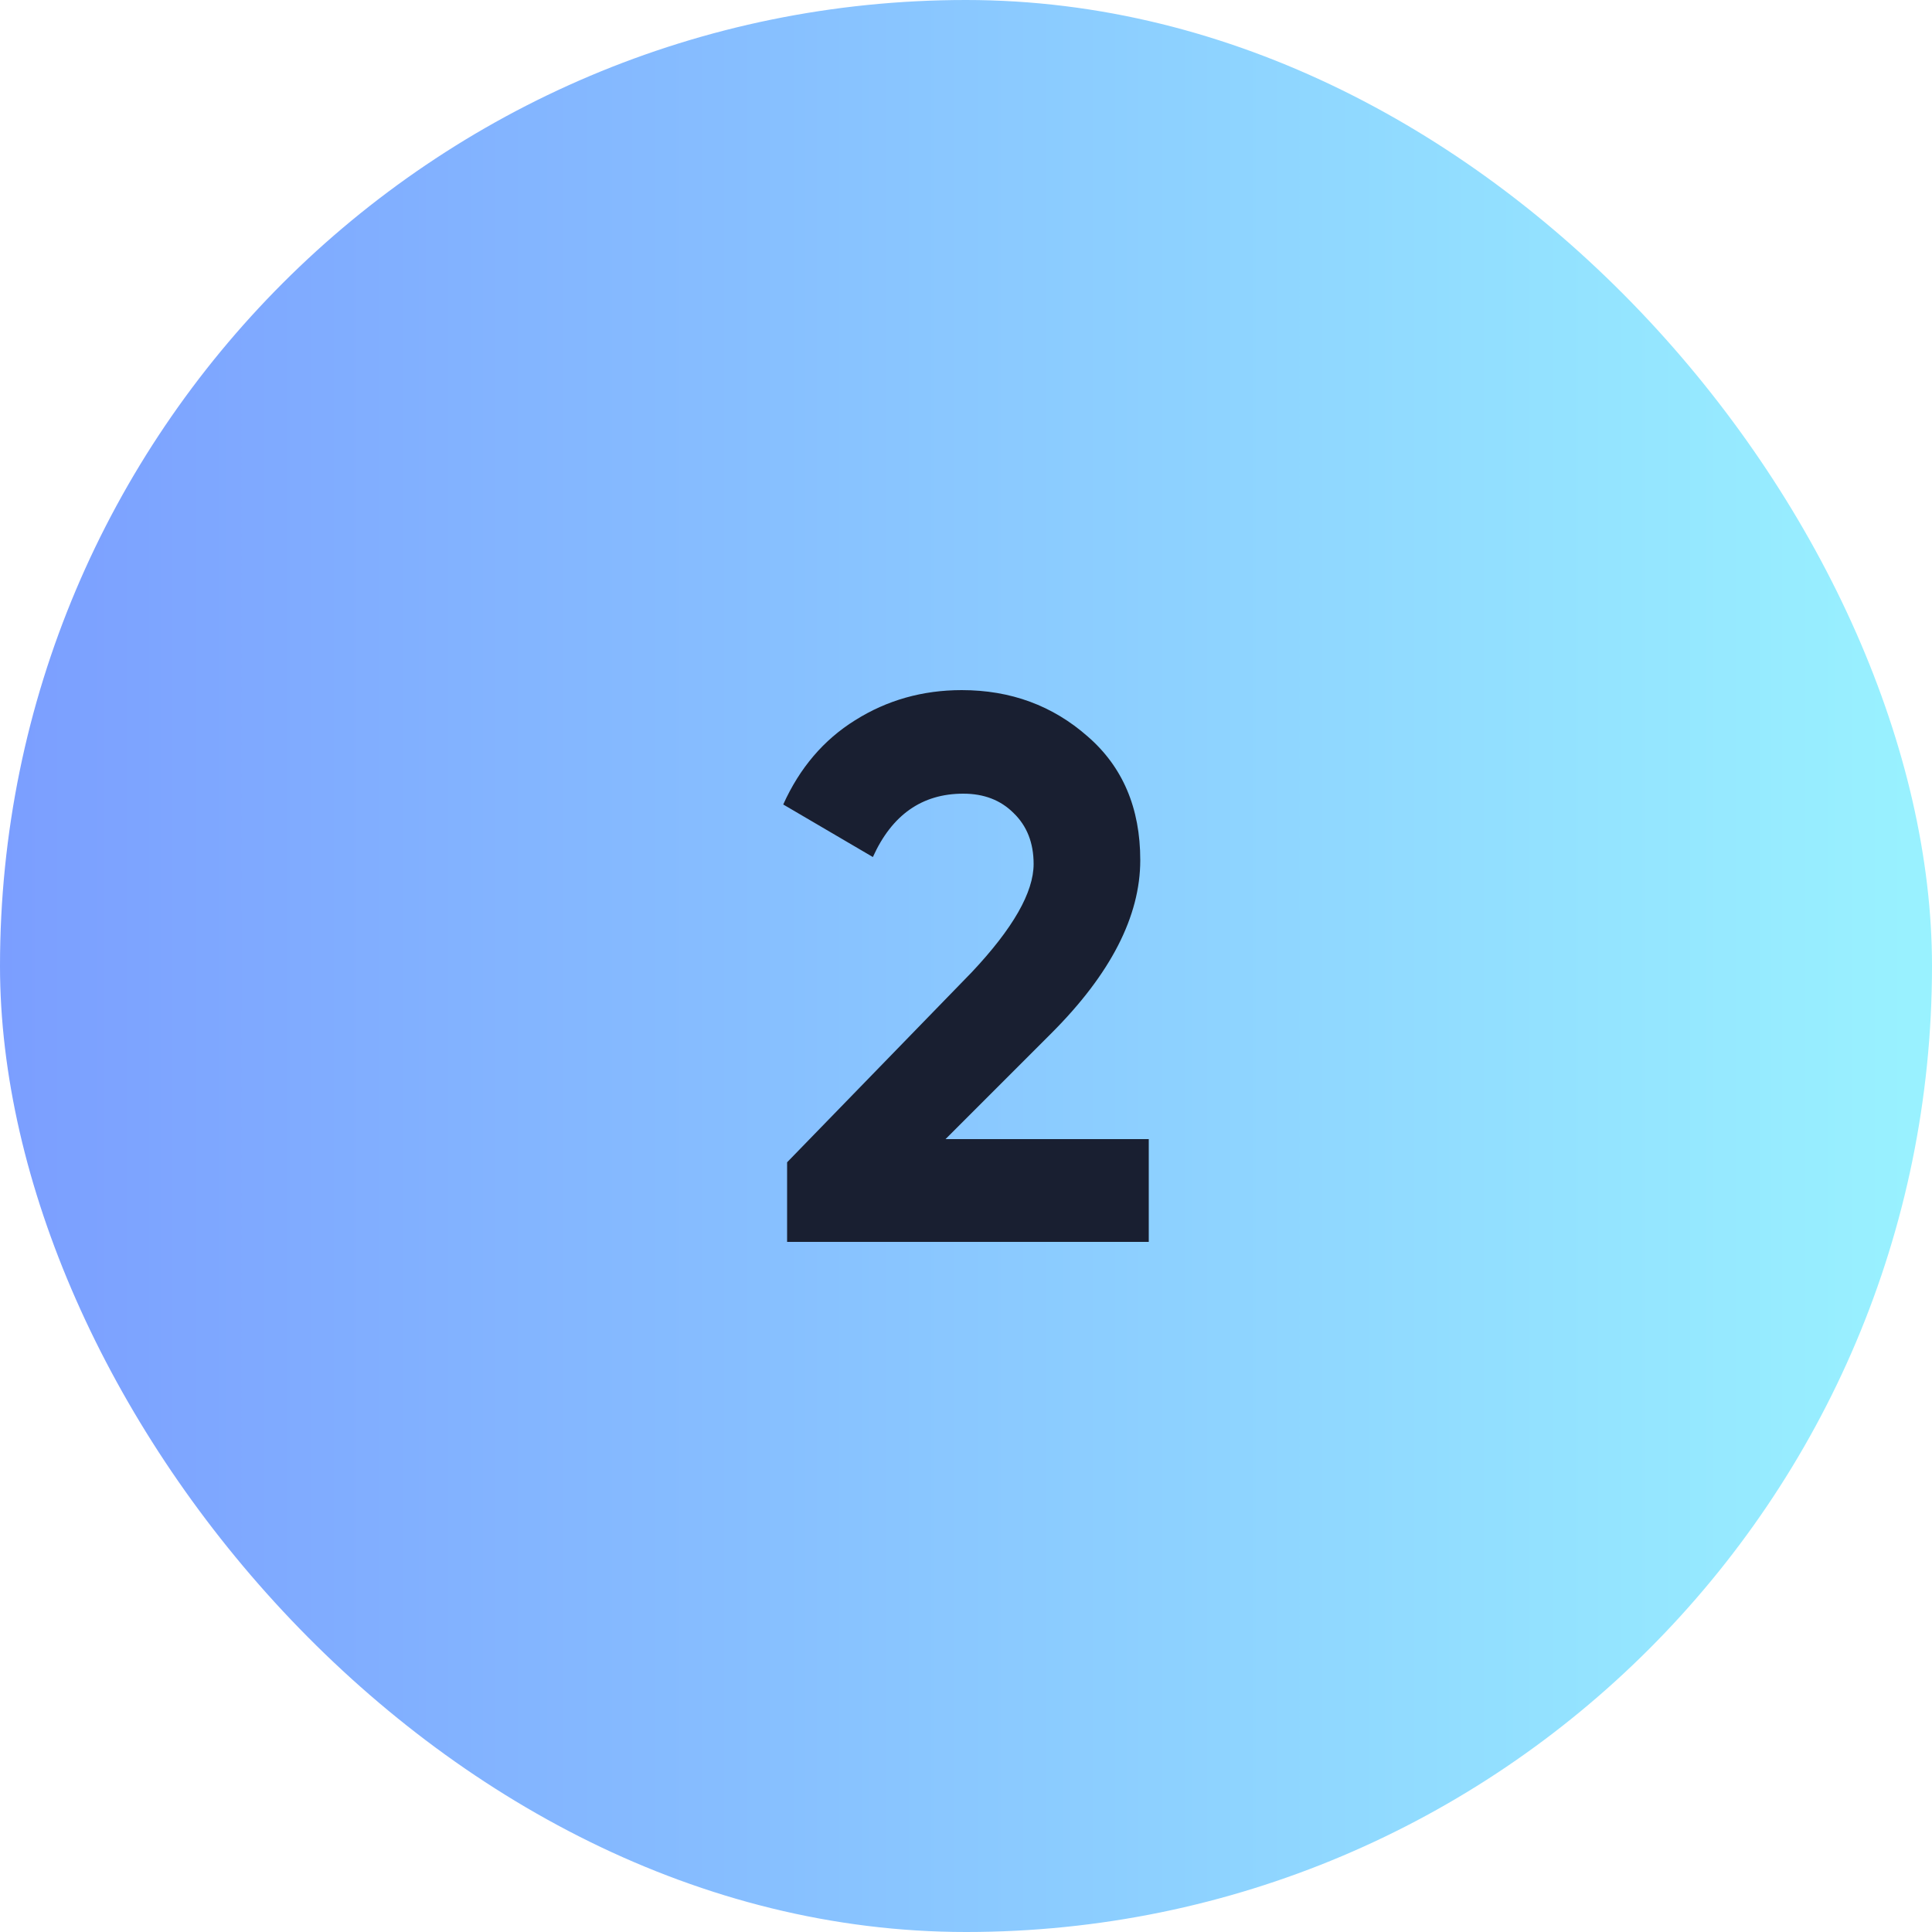 <svg width="60" height="60" viewBox="0 0 60 60" fill="none" xmlns="http://www.w3.org/2000/svg">
<rect width="60" height="60" rx="30" fill="url(#paint0_linear_3072_5195)"/>
<path d="M35.676 38.568H24.444V36.096L30.18 30.192C31.46 28.832 32.1 27.712 32.1 26.832C32.1 26.176 31.892 25.648 31.476 25.248C31.076 24.848 30.556 24.648 29.916 24.648C28.636 24.648 27.7 25.304 27.108 26.616L24.324 24.984C24.836 23.848 25.58 22.976 26.556 22.368C27.548 21.744 28.652 21.432 29.868 21.432C31.388 21.432 32.692 21.912 33.78 22.872C34.868 23.816 35.412 25.096 35.412 26.712C35.412 28.456 34.492 30.248 32.652 32.088L29.364 35.376H35.676V38.568Z" fill="#191F31"/>
<defs>
<linearGradient id="paint0_linear_3072_5195" x1="-0.003" y1="30" x2="60" y2="30" gradientUnits="userSpaceOnUse">
<stop stop-color="#7B9EFF"/>
<stop offset="1" stop-color="#99F2FF"/>
</linearGradient>
</defs>
</svg>
